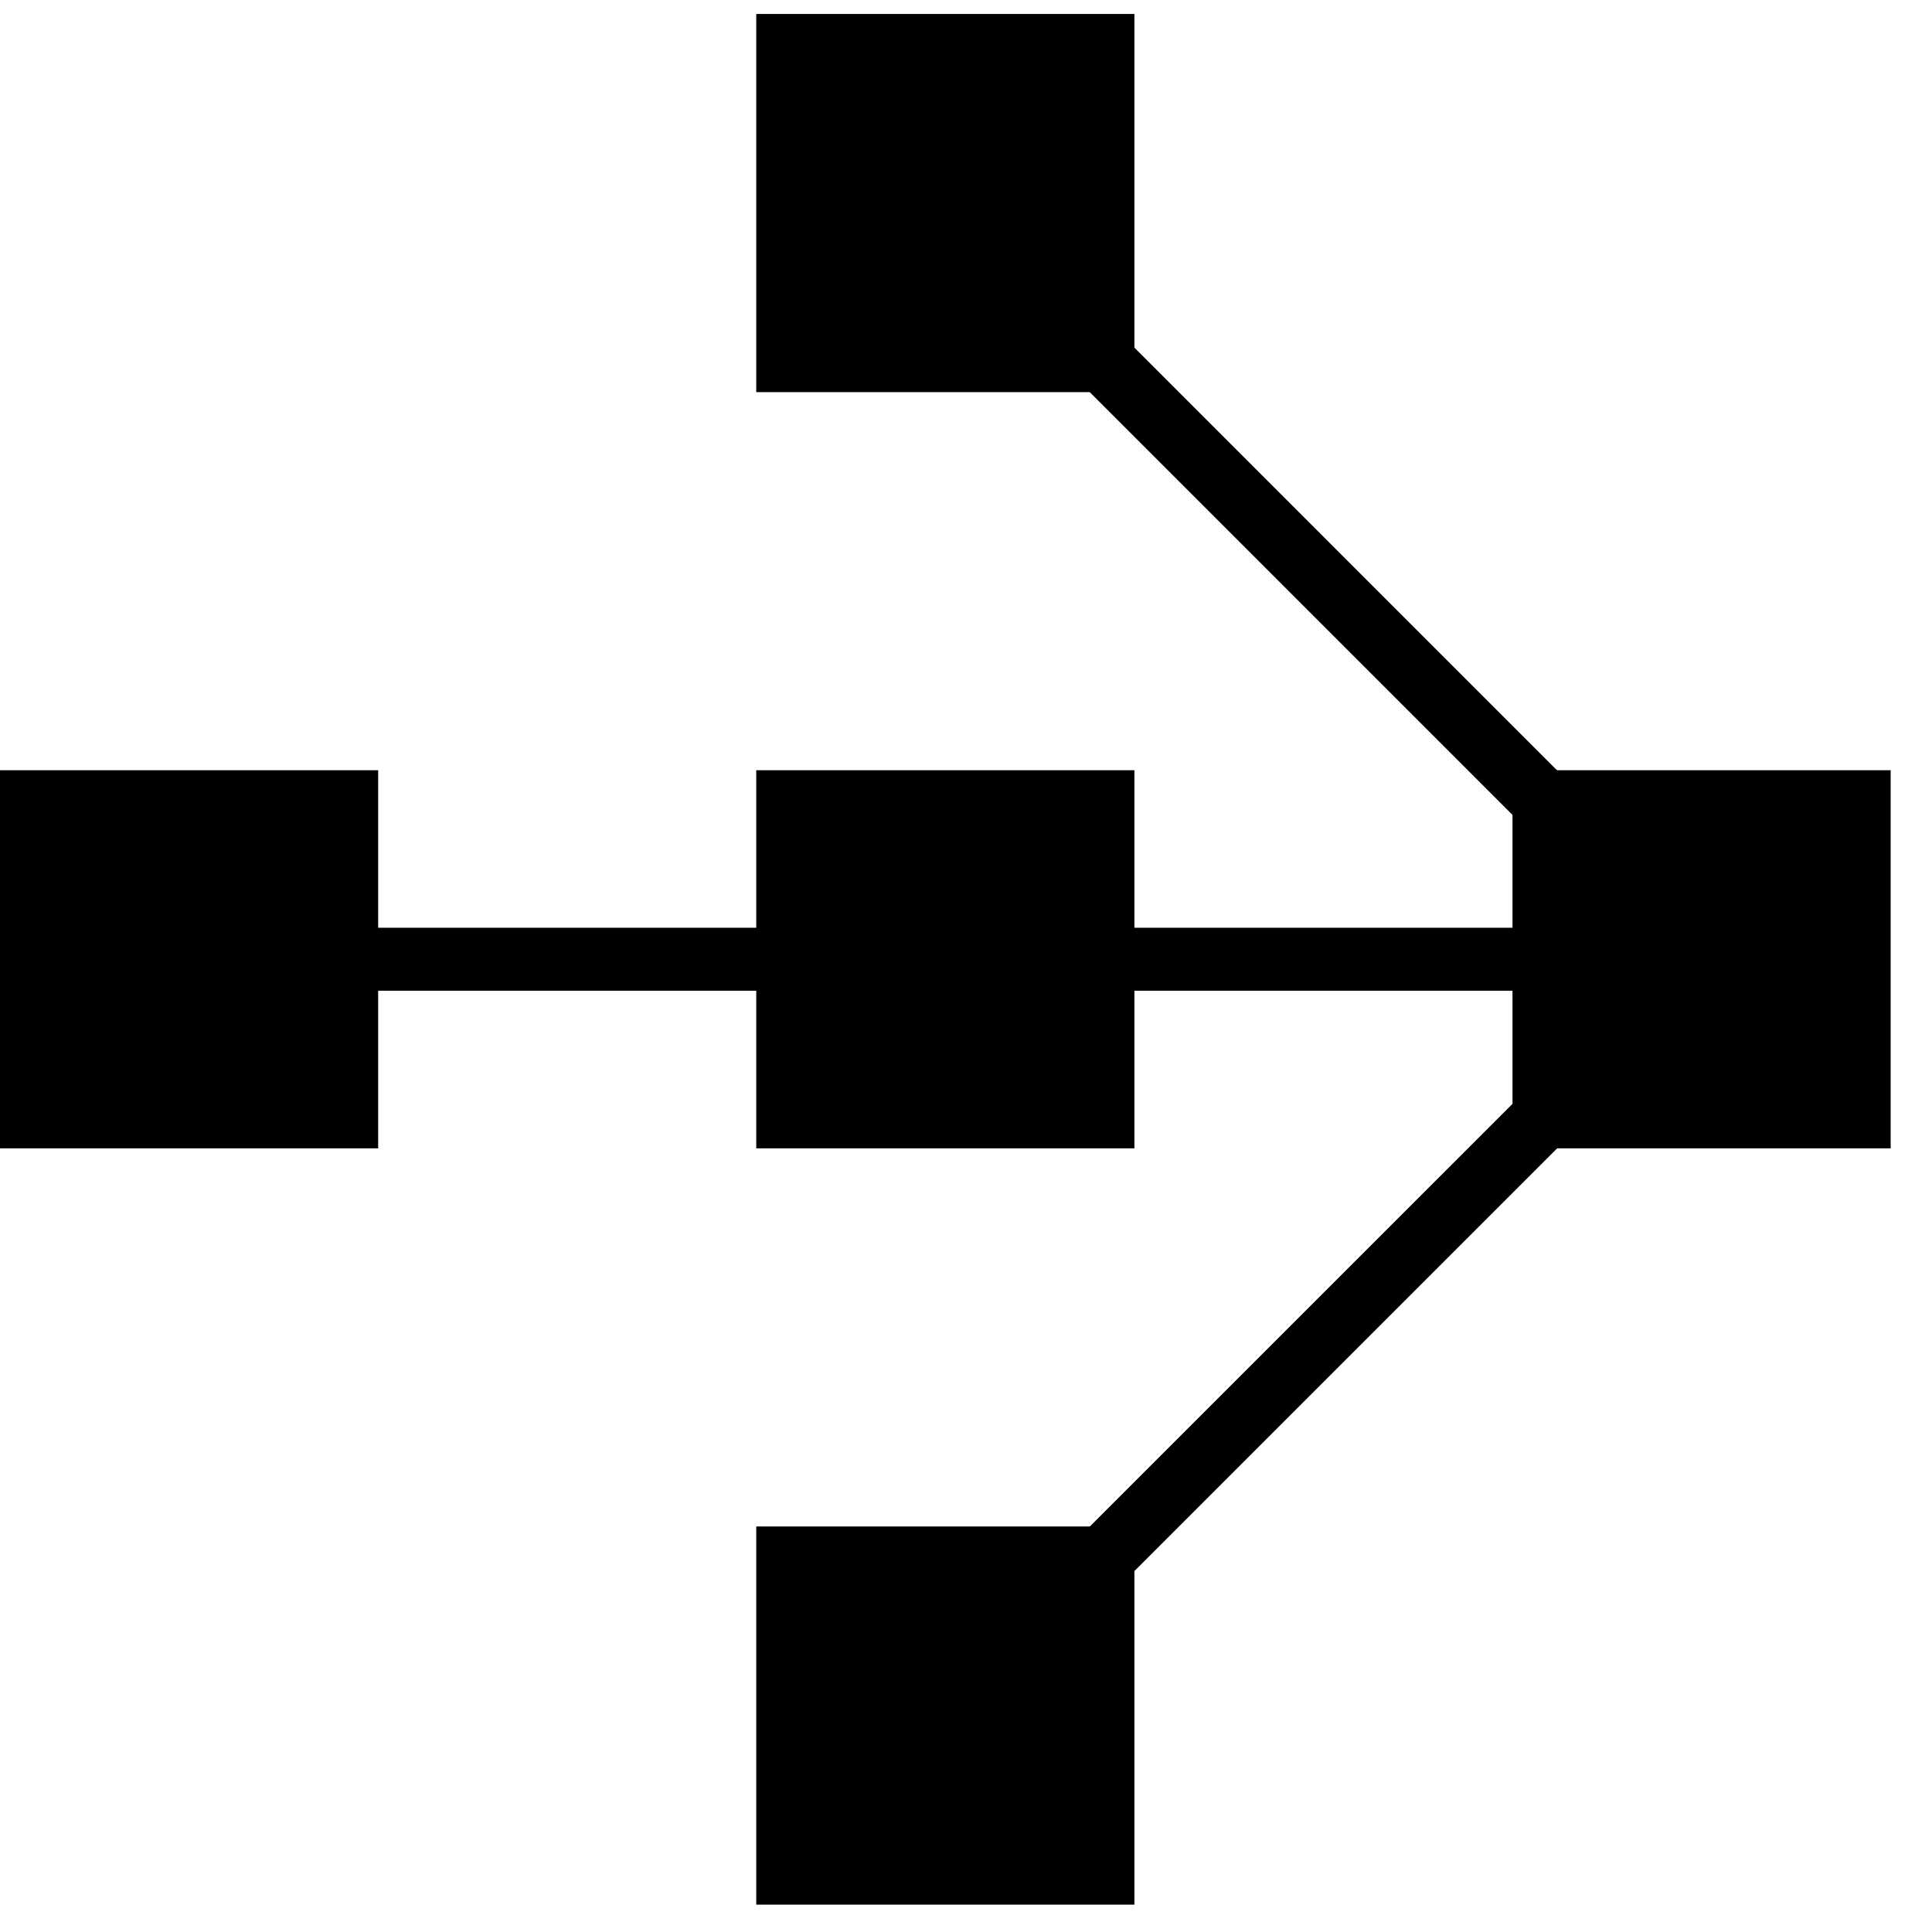 <svg xmlns="http://www.w3.org/2000/svg" width="1.5em" height="1.5em" viewBox="0 0 30 30" fill="none"><path fill="#000" fill-rule="evenodd" d="M27.326 15.384H3.913v-.978h23.413v.978Z" clip-rule="evenodd"></path><path stroke="#000" stroke-width="0.979" d="m14.68 26.638 11.744-11.743M26.42 14.896 14.677 3.152"></path><path fill="#000" d="M0 11.96h5.872v5.872H0zM11.743 11.96h5.872v5.872h-5.872zM11.743.217h5.872v5.872h-5.872zM11.743 23.703h5.872v5.872h-5.872zM23.486 11.96h5.872v5.872h-5.872z"></path></svg>